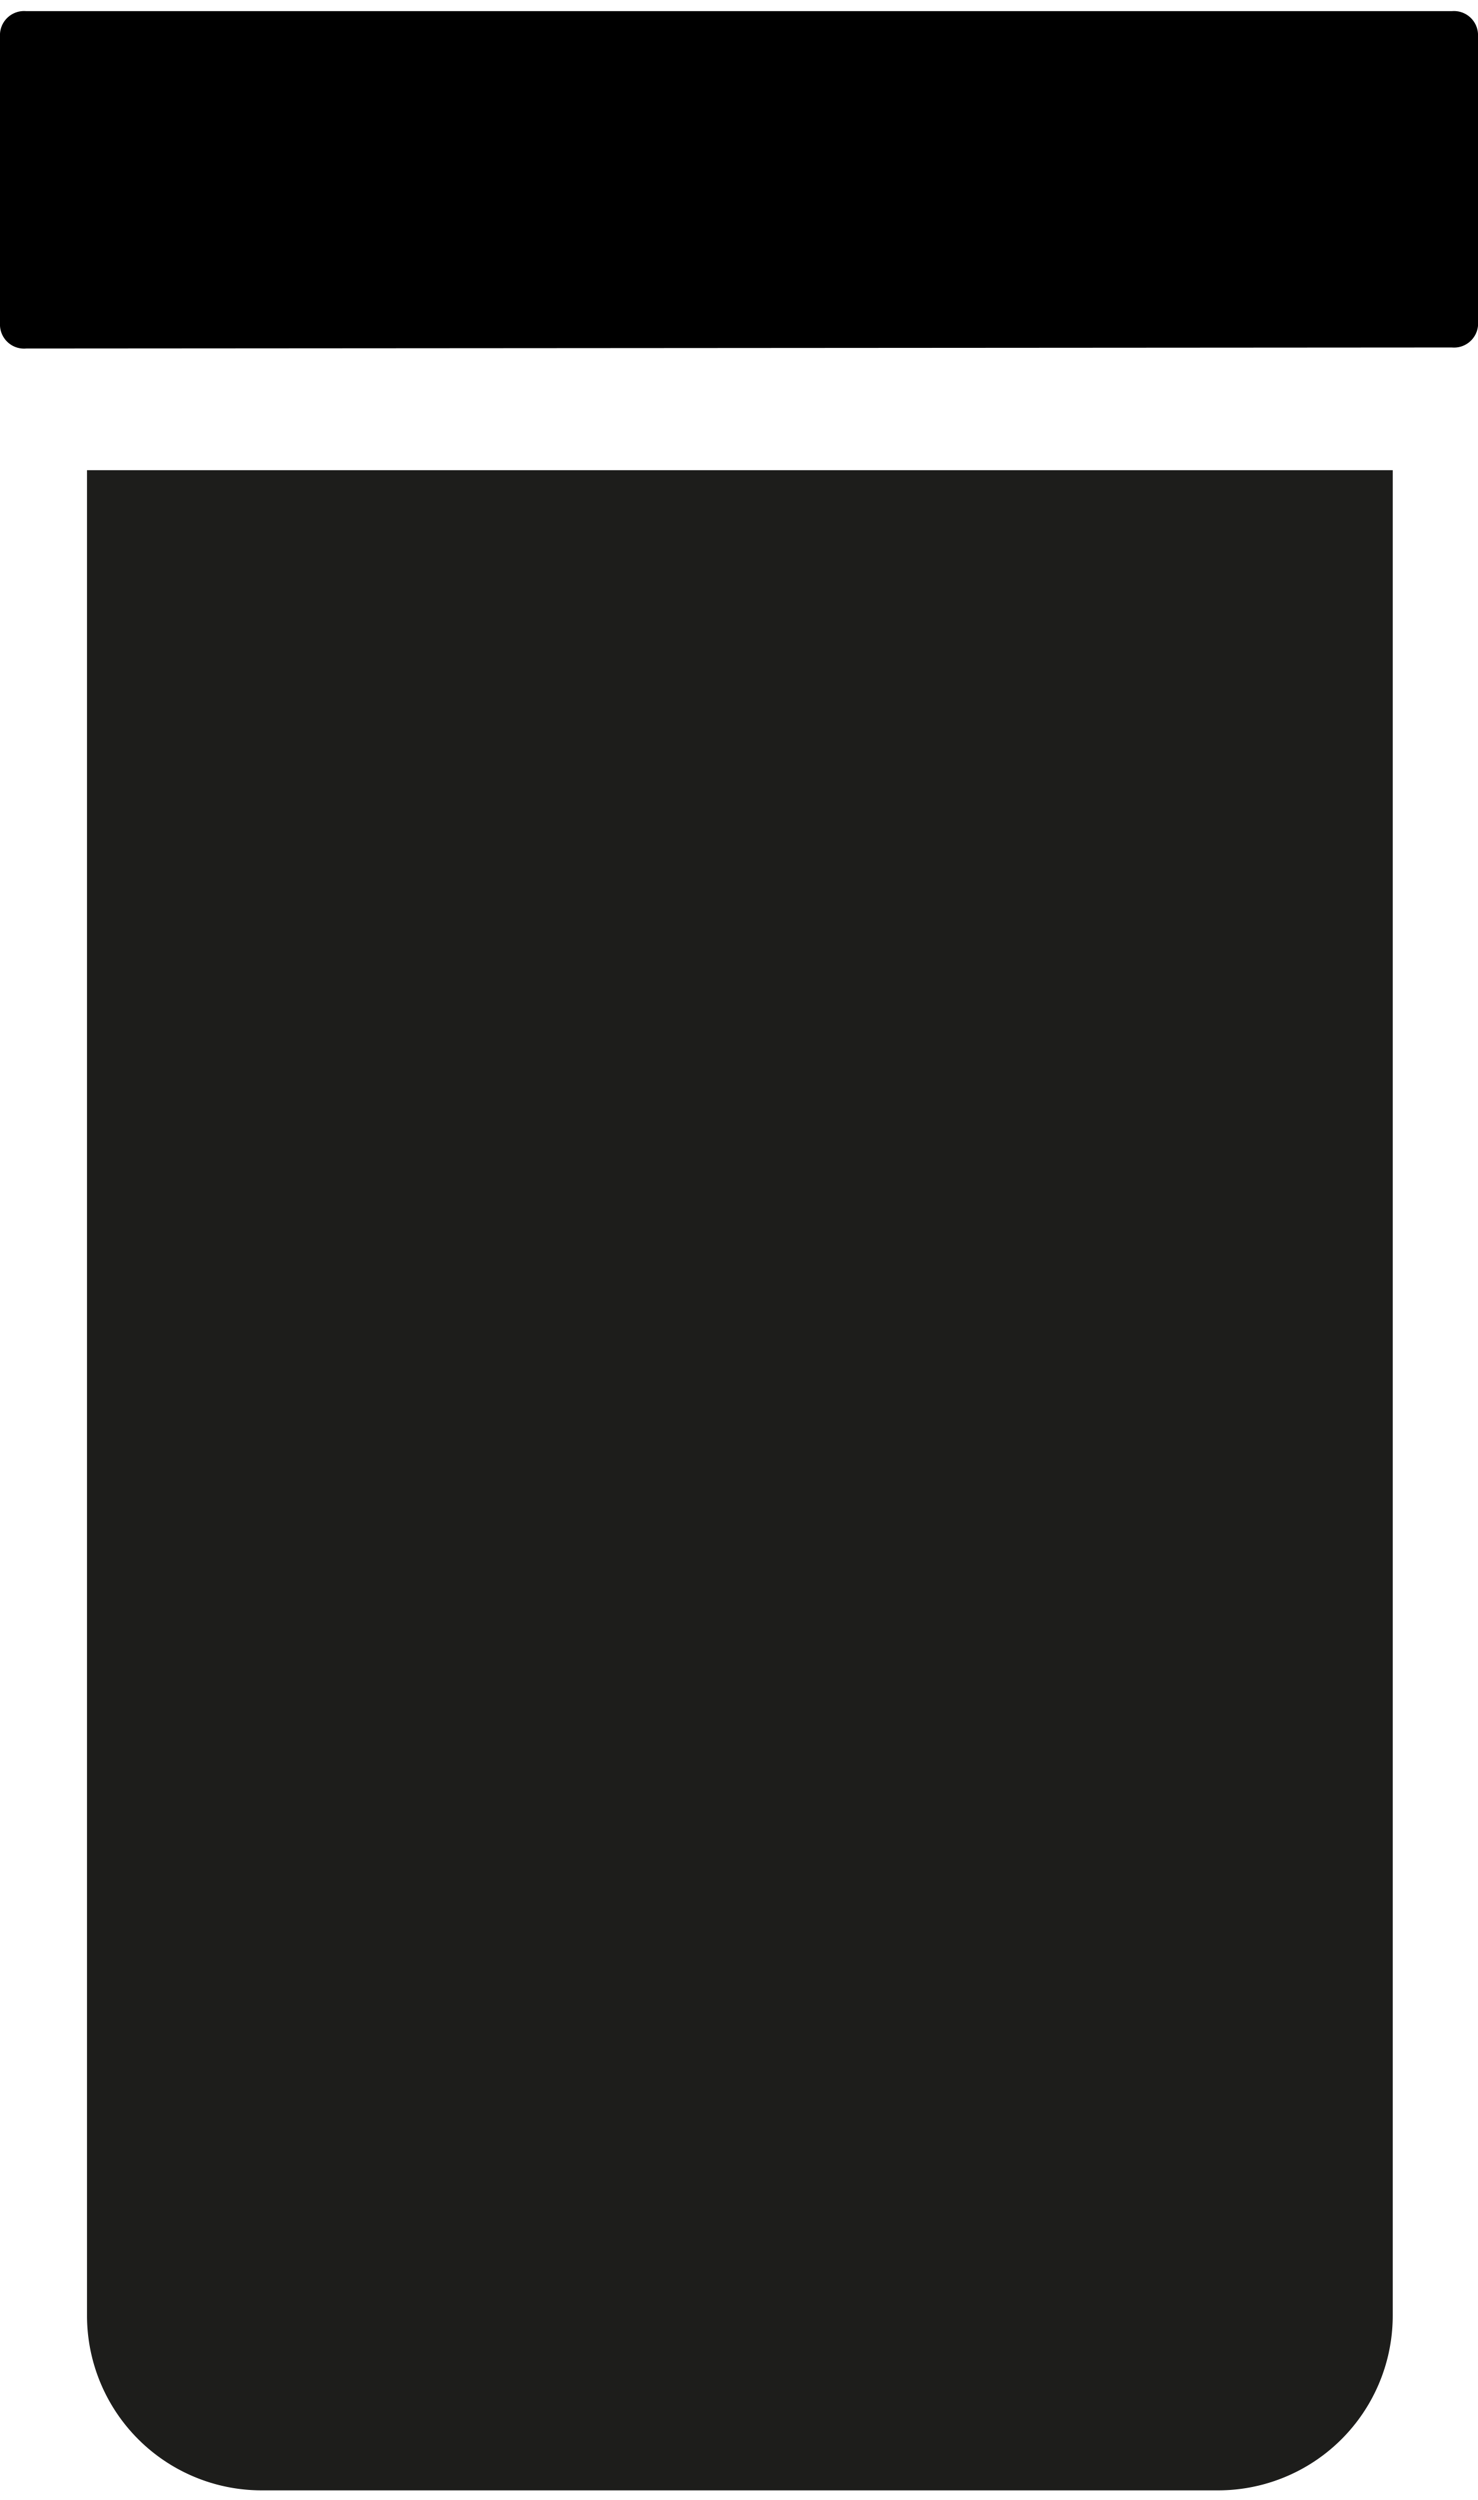 <?xml version="1.0" encoding="UTF-8"?>
<svg xmlns="http://www.w3.org/2000/svg" viewBox="0 0 42.3 70.87" width="42" height="71">
  <defs>
    <style>
      .cls-1 {
        fill: #1d1d1b;
      }
    </style>
  </defs>
  <g id="Calque_2" data-name="Calque 2">
    <g id="Calque_1-2" data-name="Calque 1">
      <path d="M41.55,9.62A.69.69,0,0,0,42.3,9V.65A.69.69,0,0,0,41.55,0H.75A.69.69,0,0,0,0,.65V9a.69.69,0,0,0,.75.65Z"/>
      <path class="cls-1" d="M2.49,13.13V65.91a5,5,0,0,0,5,5H34.86a5,5,0,0,0,5-5V13.13Z"/>
    </g>
  </g>
</svg>
